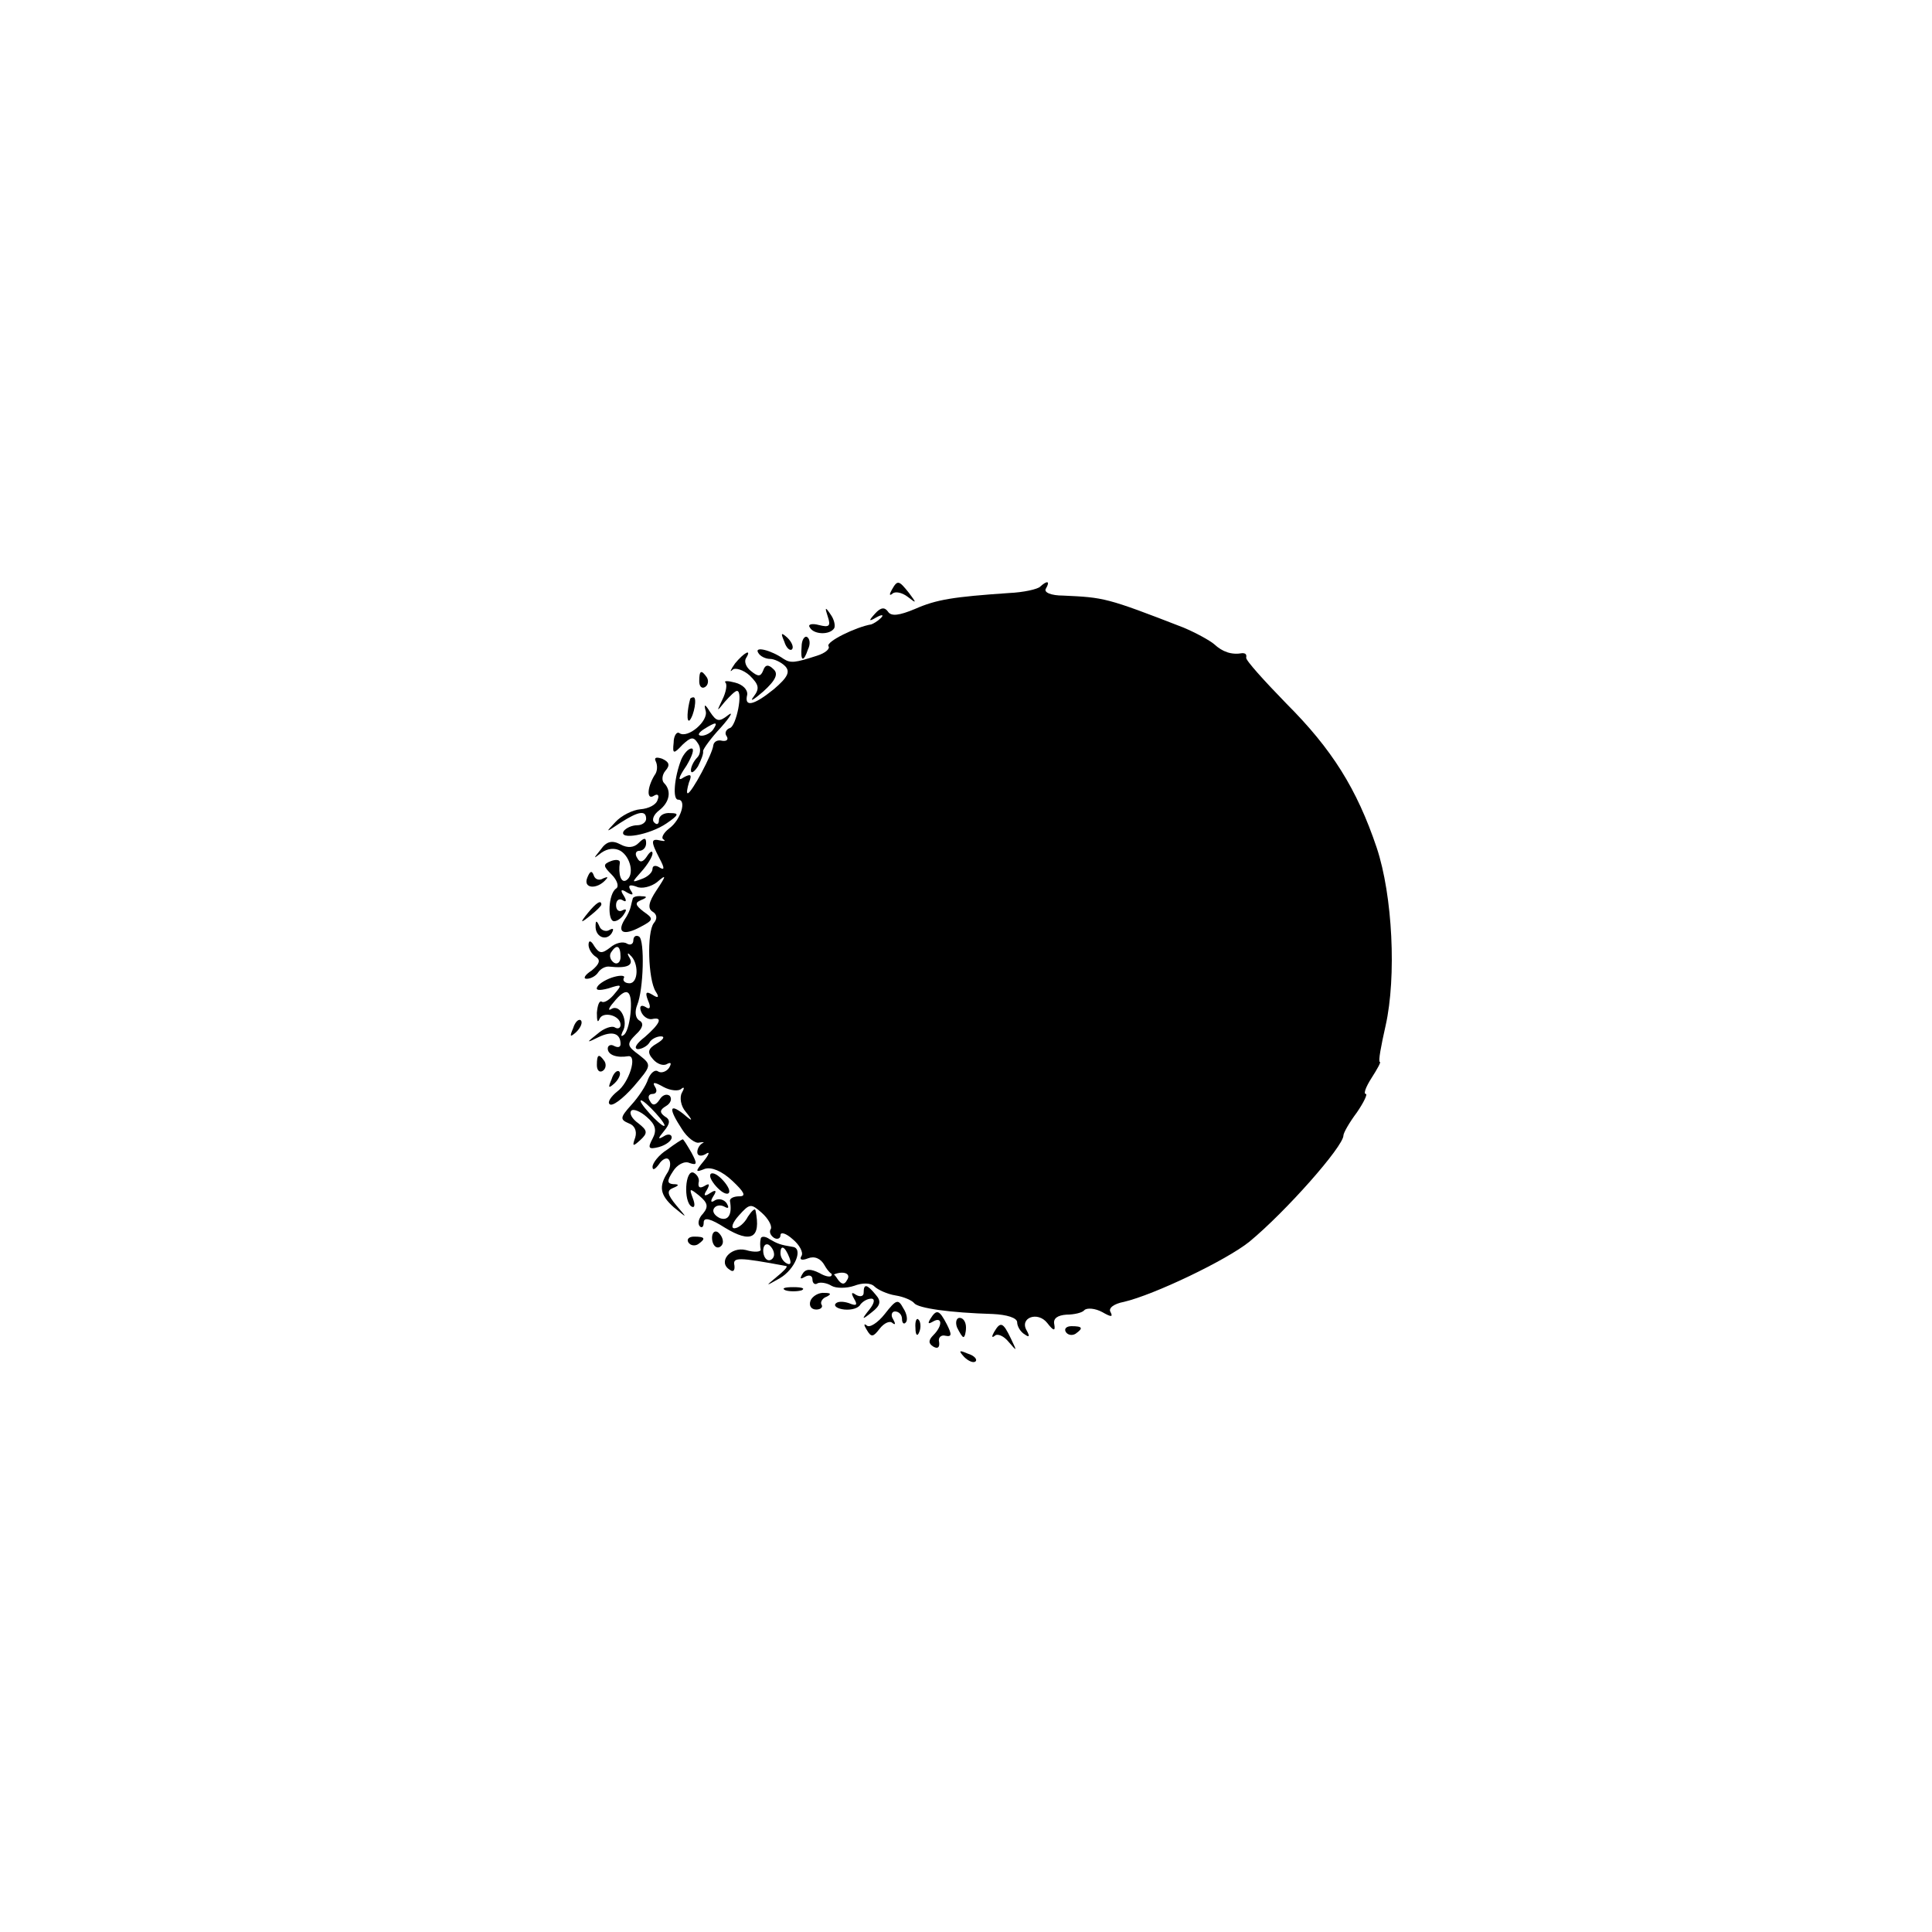 <?xml version="1.0" standalone="no"?>
<!DOCTYPE svg PUBLIC "-//W3C//DTD SVG 20010904//EN"
 "http://www.w3.org/TR/2001/REC-SVG-20010904/DTD/svg10.dtd">
<svg version="1.0" xmlns="http://www.w3.org/2000/svg"
 width="302pt" height="302pt" viewBox="0 0 302 302"
 preserveAspectRatio="xMidYMid meet">
<g transform="translate(0,302) scale(0.1,-0.1)"
fill="#000000" stroke="none">
<path d="M1394 2098 c-4 -7 -4 -10 1 -6 4 4 15 2 24 -5 14 -11 14 -10 2 6 -16
20 -18 21 -27 5z"/>
<path d="M1626 2103 c-4 -4 -26 -9 -49 -10 -87 -6 -113 -10 -147 -25 -24 -10
-37 -12 -42 -4 -5 7 -11 7 -20 -3 -11 -12 -10 -13 2 -6 9 5 12 4 7 -1 -5 -5
-12 -9 -15 -10 -24 -4 -71 -27 -67 -34 3 -4 -5 -11 -18 -15 -34 -11 -41 -12
-52 -5 -20 14 -46 20 -40 10 3 -6 12 -10 19 -10 6 0 17 -5 23 -11 9 -9 4 -18
-17 -36 -32 -26 -47 -29 -42 -9 1 8 -7 16 -19 19 -11 3 -18 3 -15 0 3 -3 1
-15 -5 -27 -9 -19 -9 -19 4 -3 8 9 16 17 19 17 10 0 -1 -55 -11 -58 -6 -2 -9
-8 -5 -13 3 -5 0 -8 -7 -7 -7 2 -13 -1 -14 -7 -1 -13 -34 -75 -40 -75 -2 0 -1
7 2 17 5 12 3 14 -8 8 -10 -7 -9 -1 4 18 9 15 13 27 8 27 -5 0 -12 -8 -16 -17
-11 -28 -14 -63 -5 -63 14 0 4 -32 -14 -45 -9 -7 -13 -15 -9 -17 4 -3 2 -3 -4
-2 -16 4 -16 -1 -2 -28 8 -15 8 -19 0 -14 -6 4 -11 3 -11 -2 0 -6 -8 -13 -17
-16 -16 -6 -16 -6 0 12 9 10 17 23 17 28 0 5 -4 3 -9 -5 -6 -9 -11 -10 -15 -2
-4 6 -2 11 3 11 6 0 11 5 11 12 0 9 -3 9 -12 0 -7 -7 -17 -8 -28 -2 -13 7 -22
5 -31 -8 -12 -15 -12 -15 1 -5 10 7 21 8 30 3 16 -10 22 -38 9 -46 -8 -5 -13
9 -10 28 0 4 -6 5 -14 2 -13 -5 -12 -8 1 -21 9 -9 12 -19 7 -22 -12 -8 -14
-51 -3 -51 5 0 12 5 16 12 4 6 3 8 -3 5 -5 -3 -10 0 -10 8 0 8 5 11 10 8 6 -4
7 -1 2 7 -6 9 -4 11 5 5 9 -5 11 -4 6 3 -5 8 -2 10 9 6 8 -4 23 0 32 7 15 13
15 11 -1 -13 -12 -18 -14 -28 -6 -33 7 -4 8 -11 2 -18 -11 -14 -9 -88 3 -107
6 -9 4 -11 -5 -5 -10 6 -12 4 -7 -9 5 -11 3 -15 -4 -10 -7 4 -10 1 -7 -7 3 -8
11 -13 17 -12 18 4 13 -7 -11 -28 -13 -10 -18 -18 -11 -19 6 0 15 5 18 10 3 6
12 10 18 10 7 0 4 -5 -6 -11 -14 -8 -16 -14 -6 -25 6 -7 16 -11 22 -7 6 3 7 1
3 -6 -4 -6 -12 -9 -17 -6 -5 4 -12 -2 -16 -12 -3 -10 -15 -28 -26 -40 -18 -20
-18 -23 -4 -29 9 -3 13 -12 10 -22 -5 -14 -4 -15 8 -4 12 11 11 15 -3 26 -10
7 -15 16 -11 20 3 3 14 -1 24 -10 14 -12 16 -21 9 -34 -8 -15 -6 -17 10 -13
11 3 20 10 20 15 0 5 -6 6 -12 2 -10 -6 -10 -4 0 8 10 12 10 18 1 23 -8 6 -8
10 2 16 7 4 10 11 6 16 -5 4 -12 1 -16 -6 -6 -9 -11 -10 -15 -2 -4 6 -2 11 4
11 6 0 8 5 4 11 -5 8 -1 8 13 0 11 -6 24 -7 28 -3 5 4 5 1 1 -6 -4 -7 -2 -21
6 -30 12 -15 11 -16 -4 -3 -22 17 -23 8 -2 -24 8 -13 21 -23 27 -21 7 1 9 1 5
-1 -5 -3 -8 -9 -8 -14 0 -6 6 -7 13 -3 7 5 6 0 -3 -11 -14 -17 -13 -18 2 -12
10 3 26 -3 43 -19 18 -17 22 -24 11 -24 -9 0 -15 -3 -15 -7 4 -22 -3 -32 -16
-27 -8 4 -12 10 -9 15 3 5 10 6 16 3 7 -4 8 -2 4 5 -4 6 -12 8 -18 5 -7 -5 -8
-2 -3 6 6 9 4 11 -5 5 -9 -6 -11 -4 -5 5 5 9 4 11 -4 6 -7 -4 -10 -2 -9 5 2 6
-2 13 -8 16 -13 5 -16 -45 -3 -53 5 -3 6 3 2 13 -6 16 -5 16 10 4 13 -11 15
-17 6 -28 -7 -7 -9 -16 -5 -20 3 -3 6 -1 6 6 0 9 11 6 33 -8 41 -25 57 -17 48
27 -1 4 -6 -1 -12 -10 -5 -10 -15 -18 -21 -18 -6 0 -3 9 7 20 17 19 19 19 36
4 10 -9 16 -20 14 -25 -3 -4 -1 -10 5 -14 5 -3 10 -1 10 4 0 6 9 3 19 -6 11
-9 17 -21 14 -26 -4 -6 0 -8 10 -4 10 4 20 0 26 -11 5 -9 12 -16 15 -14 15 6
27 1 20 -9 -4 -8 -9 -7 -15 2 -5 8 -9 10 -9 6 0 -4 -9 -3 -19 3 -14 7 -22 7
-27 -2 -4 -7 -3 -8 4 -4 7 4 12 2 12 -4 0 -6 4 -9 8 -6 4 2 14 1 22 -4 7 -4
23 -4 35 0 13 5 26 5 32 -1 5 -5 20 -12 33 -14 13 -2 26 -8 29 -12 6 -8 56
-15 123 -17 22 -1 38 -6 38 -13 0 -6 5 -15 12 -19 7 -5 8 -3 3 6 -12 20 17 31
32 12 10 -13 13 -13 11 -2 -2 9 5 14 19 15 12 0 25 3 28 7 4 4 17 3 28 -3 14
-8 17 -8 13 0 -4 6 5 13 21 16 47 11 160 65 196 94 57 47 147 149 147 166 0 4
9 20 21 36 11 16 17 29 14 29 -4 0 0 11 9 25 9 14 15 25 13 25 -3 0 2 26 9 57
17 76 11 203 -14 278 -31 92 -70 154 -141 225 -35 36 -64 68 -63 72 1 5 -1 7
-6 7 -17 -3 -31 2 -44 14 -7 6 -29 18 -48 26 -121 47 -124 47 -188 50 -19 0
-31 5 -27 11 7 12 2 13 -9 3z m-601 -823 c10 -11 16 -20 13 -20 -3 0 -13 9
-23 20 -10 11 -16 20 -13 20 3 0 13 -9 23 -20z"/>
<path d="M1294 2056 c5 -15 2 -17 -14 -13 -11 3 -18 1 -14 -4 6 -11 31 -12 38
-1 2 4 0 14 -6 22 -8 12 -9 11 -4 -4z"/>
<path d="M1226 2017 c3 -10 9 -15 12 -12 3 3 0 11 -7 18 -10 9 -11 8 -5 -6z"/>
<path d="M1253 2009 c-2 -23 3 -25 10 -4 4 8 3 16 -1 19 -4 3 -9 -4 -9 -15z"/>
<path d="M1149 1983 c-7 -10 -9 -15 -4 -10 4 4 17 0 27 -9 14 -14 16 -20 6
-33 -7 -9 0 -5 15 8 20 18 24 28 16 35 -8 8 -13 7 -16 -2 -4 -10 -8 -10 -19
-1 -8 6 -11 15 -8 20 10 16 -3 9 -17 -8z"/>
<path d="M1093 1955 c0 -8 4 -12 9 -9 5 3 6 10 3 15 -9 13 -12 11 -12 -6z"/>
<path d="M1079 1928 c-5 -18 -6 -38 -1 -34 7 8 12 36 6 36 -2 0 -4 -1 -5 -2z"/>
<path d="M1103 1909 c5 -16 -28 -44 -41 -35 -4 3 -9 -4 -9 -15 -2 -18 0 -18
14 -3 13 12 17 13 24 2 5 -7 4 -17 -1 -22 -6 -6 -10 -15 -10 -20 0 -6 5 -3 11
6 5 10 9 20 8 24 0 3 12 20 28 37 15 17 20 26 11 19 -14 -11 -18 -10 -28 5 -8
13 -10 13 -7 2z m12 -29 c-3 -5 -12 -10 -18 -10 -7 0 -6 4 3 10 19 12 23 12
15 0z"/>
<path d="M1025 1830 c3 -6 3 -16 -2 -22 -12 -20 -12 -39 -1 -32 6 4 9 1 6 -6
-2 -8 -14 -14 -27 -15 -12 -1 -30 -10 -39 -20 -16 -17 -16 -17 8 -1 28 18 40
20 40 6 0 -5 -6 -10 -14 -10 -8 0 -17 -4 -21 -9 -9 -15 41 -6 67 12 19 13 20
16 6 16 -10 1 -18 -4 -18 -11 0 -6 -3 -8 -7 -4 -5 4 -1 13 7 19 17 13 20 31 8
43 -4 4 -3 13 2 19 8 9 6 14 -5 19 -9 3 -13 2 -10 -4z"/>
<path d="M918 1648 c-7 -17 15 -19 29 -3 4 4 3 5 -4 2 -6 -4 -13 -2 -15 5 -3
8 -6 6 -10 -4z"/>
<path d="M989 1615 c-1 -3 -2 -8 -3 -12 -1 -5 -5 -14 -10 -21 -12 -20 -1 -25
25 -11 21 11 21 13 5 24 -13 10 -14 14 -4 18 10 4 10 6 1 6 -7 1 -14 -1 -14
-4z"/>
<path d="M919 1593 c-13 -16 -12 -17 4 -4 9 7 17 15 17 17 0 8 -8 3 -21 -13z"/>
<path d="M931 1573 c-1 -17 16 -25 25 -12 4 7 3 9 -4 5 -5 -3 -13 0 -15 6 -4
9 -6 10 -6 1z"/>
<path d="M990 1550 c0 -6 -5 -8 -10 -5 -6 4 -18 1 -26 -6 -13 -10 -17 -10 -25
2 -5 9 -9 10 -9 2 0 -6 5 -15 12 -19 7 -5 5 -11 -7 -21 -11 -7 -14 -13 -8 -13
7 0 15 5 18 10 4 6 12 10 18 9 27 -3 38 2 31 14 -4 6 -3 9 1 4 14 -12 13 -44
-1 -44 -7 0 -11 4 -9 8 3 4 -4 5 -15 2 -11 -3 -23 -10 -26 -15 -4 -6 2 -7 17
-3 21 7 22 6 10 -8 -7 -9 -16 -15 -20 -13 -4 3 -7 -5 -8 -17 0 -12 1 -17 4
-10 5 13 33 6 33 -9 0 -5 -4 -7 -9 -4 -4 3 -17 -1 -27 -10 -18 -14 -18 -15 2
-5 21 10 34 6 34 -11 0 -5 -4 -6 -10 -3 -5 3 -10 1 -10 -4 0 -10 14 -15 32
-12 15 2 1 -42 -17 -55 -10 -8 -16 -17 -12 -20 4 -4 20 8 37 27 29 34 29 34 9
50 -19 14 -20 17 -5 32 11 10 13 18 5 22 -6 4 -7 14 -3 24 10 24 12 101 3 107
-5 3 -9 0 -9 -6z m-20 -26 c0 -8 -5 -12 -10 -9 -6 4 -8 11 -5 16 9 14 15 11
15 -7z m16 -83 c-1 -16 -5 -33 -10 -38 -5 -4 -6 -3 -3 4 10 16 -3 44 -17 36
-6 -4 -5 1 3 10 20 25 29 21 27 -12z"/>
<path d="M896 1413 c-6 -14 -5 -15 5 -6 7 7 10 15 7 18 -3 3 -9 -2 -12 -12z"/>
<path d="M933 1355 c0 -8 4 -12 9 -9 5 3 6 10 3 15 -9 13 -12 11 -12 -6z"/>
<path d="M956 1333 c-6 -14 -5 -15 5 -6 7 7 10 15 7 18 -3 3 -9 -2 -12 -12z"/>
<path d="M1043 1223 c-13 -8 -23 -21 -23 -27 0 -6 4 -4 10 4 5 8 12 11 15 8 4
-4 3 -13 -1 -20 -15 -23 -12 -36 9 -55 22 -18 22 -18 4 3 -14 17 -15 23 -5 27
10 4 10 6 0 6 -9 1 -10 5 0 20 6 10 18 17 26 13 12 -4 12 -1 3 16 -7 12 -13
22 -14 21 -1 0 -12 -7 -24 -16z"/>
<path d="M1110 1182 c0 -5 7 -15 15 -22 8 -7 15 -8 15 -2 0 5 -7 15 -15 22 -8
7 -15 8 -15 2z"/>
<path d="M1113 1085 c0 -8 4 -15 9 -15 4 0 8 4 8 9 0 6 -4 12 -8 15 -5 3 -9
-1 -9 -9z"/>
<path d="M1076 1078 c3 -5 10 -6 15 -3 13 9 11 12 -6 12 -8 0 -12 -4 -9 -9z"/>
<path d="M1189 1083 c-1 -4 -1 -11 0 -16 1 -4 -10 -5 -23 -1 -24 6 -45 -19
-25 -31 5 -4 8 -1 7 7 -3 13 6 13 81 -1 3 -1 -4 -8 -15 -17 -18 -15 -18 -15 5
-2 24 14 37 47 20 49 -19 3 -24 5 -36 12 -7 5 -14 5 -14 0z m21 -24 c0 -5 -4
-9 -8 -9 -5 0 -9 7 -9 15 0 8 4 12 9 9 4 -3 8 -9 8 -15z m24 -5 c3 -8 2 -12
-4 -9 -6 3 -10 10 -10 16 0 14 7 11 14 -7z"/>
<path d="M1228 1003 c6 -2 18 -2 25 0 6 3 1 5 -13 5 -14 0 -19 -2 -12 -5z"/>
<path d="M1350 999 c0 -5 -5 -7 -12 -3 -7 5 -8 3 -3 -6 6 -10 4 -12 -8 -7 -9
3 -18 3 -21 -1 -3 -4 4 -8 14 -9 11 -1 22 2 25 8 4 5 11 9 17 9 6 0 5 -7 -3
-17 -13 -16 -12 -17 4 -4 13 10 15 17 6 27 -14 17 -19 18 -19 3z"/>
<path d="M1267 987 c-3 -8 1 -14 9 -14 7 0 11 4 8 8 -2 4 2 10 8 12 8 4 7 6
-3 6 -9 1 -19 -5 -22 -12z"/>
<path d="M1383 966 c-11 -14 -24 -22 -28 -18 -5 4 -5 1 0 -7 7 -12 10 -11 20
2 7 9 16 13 20 9 5 -4 5 -1 1 6 -4 6 -2 12 3 12 6 0 11 -5 11 -12 0 -6 3 -9 6
-5 3 3 2 13 -4 22 -8 15 -11 14 -29 -9z"/>
<path d="M1454 958 c-4 -7 -3 -8 4 -4 15 9 16 -6 1 -21 -8 -8 -8 -13 0 -18 7
-4 10 -1 9 7 -2 7 3 12 10 10 10 -2 10 2 2 18 -12 23 -16 24 -26 8z"/>
<path d="M1431 944 c0 -11 3 -14 6 -6 3 7 2 16 -1 19 -3 4 -6 -2 -5 -13z"/>
<path d="M1496 945 c4 -8 8 -15 10 -15 2 0 4 7 4 15 0 8 -4 15 -10 15 -5 0 -7
-7 -4 -15z"/>
<path d="M1554 938 c-4 -7 -4 -10 1 -6 4 4 14 0 22 -10 13 -15 13 -15 3 6 -12
25 -16 27 -26 10z"/>
<path d="M1666 938 c3 -5 10 -6 15 -3 13 9 11 12 -6 12 -8 0 -12 -4 -9 -9z"/>
<path d="M1507 899 c7 -7 15 -10 18 -7 3 3 -2 9 -12 12 -14 6 -15 5 -6 -5z"/>
</g>
</svg>
